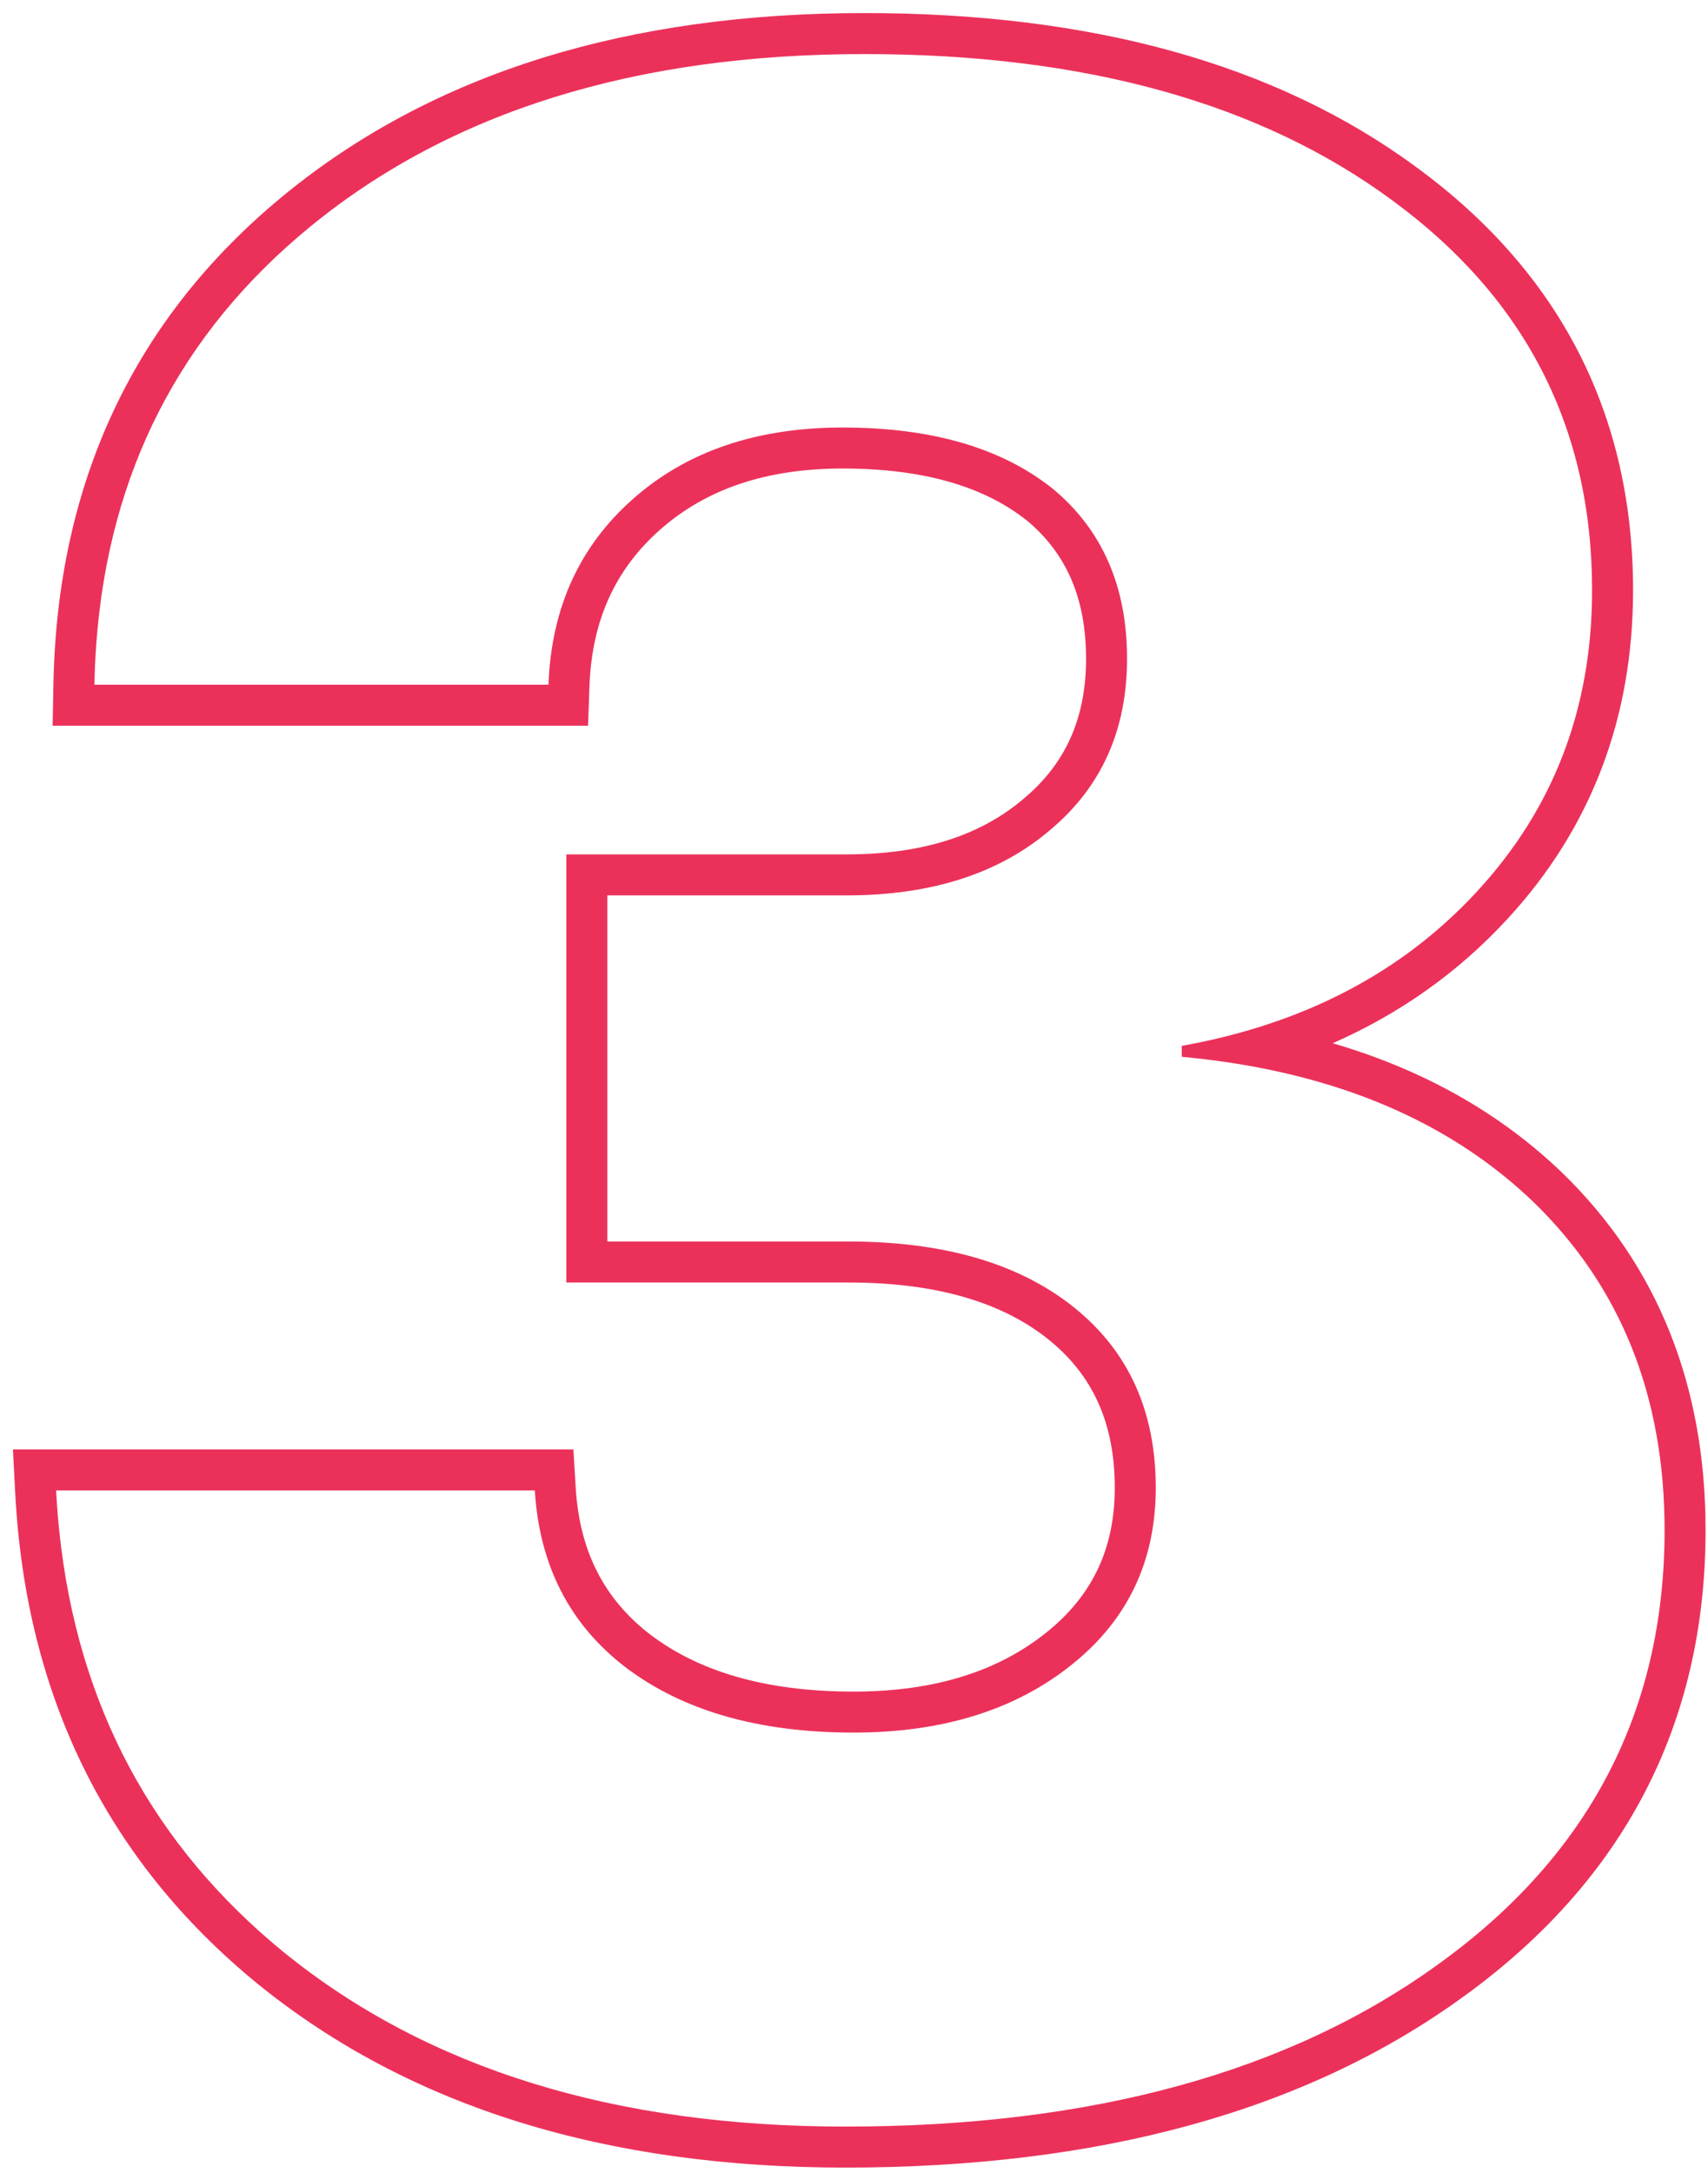 <?xml version="1.0" encoding="UTF-8"?> <svg xmlns="http://www.w3.org/2000/svg" width="125" height="159" viewBox="0 0 125 159" fill="none"> <path fill-rule="evenodd" clip-rule="evenodd" d="M41.446 62.516H61.963C67.645 62.516 71.862 61.059 74.925 58.433L74.937 58.423L74.949 58.413C77.957 55.889 79.483 52.585 79.483 48.199C79.483 43.704 77.994 40.465 75.178 38.108C72.139 35.677 67.752 34.282 61.663 34.282C55.971 34.282 51.618 35.842 48.332 38.738C45.059 41.623 43.313 45.362 43.14 50.208L43.037 53.101H3.852L3.91 50.043C4.193 35.267 9.829 23.243 20.825 14.246C31.766 5.295 46.008 0.956 63.264 0.956C79.772 0.956 93.339 4.62 103.68 12.25C114.175 19.943 119.516 30.343 119.516 43.194C119.516 52.521 116.453 60.598 110.314 67.249C106.715 71.155 102.442 74.177 97.535 76.335C104.086 78.249 109.697 81.374 114.287 85.771L114.294 85.777L114.3 85.783C121.35 92.613 124.822 101.429 124.822 111.961C124.822 126.166 118.83 137.634 107.067 146.121C95.464 154.539 80.305 158.604 61.863 158.604C44.471 158.604 30.071 154.23 18.936 145.224L18.929 145.218C7.825 136.178 1.887 124.093 1.111 109.214L0.946 106.058H41.964L42.135 108.876C42.42 113.545 44.242 117.021 47.572 119.589C51.11 122.282 55.979 123.775 62.464 123.775C68.481 123.775 73.106 122.25 76.596 119.435L76.601 119.432C79.944 116.746 81.585 113.311 81.585 108.858C81.585 104.067 79.925 100.563 76.705 97.988C73.399 95.343 68.637 93.84 62.063 93.84H41.446V62.516ZM45.747 121.971C41.677 118.834 39.475 114.53 39.141 109.058H4.107C4.16 110.073 4.238 111.073 4.341 112.058C5.669 124.749 11.163 135.027 20.823 142.891C31.3 151.366 44.98 155.604 61.863 155.604C79.881 155.604 94.362 151.633 105.305 143.692C116.316 135.751 121.822 125.174 121.822 111.961C121.822 102.151 118.618 94.144 112.212 87.938C107.092 83.033 100.515 79.783 92.479 78.187C90.609 77.815 88.661 77.533 86.633 77.341C86.584 77.336 86.536 77.332 86.487 77.327V76.526C86.512 76.522 86.537 76.517 86.562 76.513C88.566 76.151 90.481 75.68 92.31 75.1C98.613 73.101 103.879 69.806 108.108 65.215C113.714 59.143 116.516 51.802 116.516 43.194C116.516 31.316 111.645 21.806 101.902 14.666C92.226 7.526 79.347 3.956 63.264 3.956C46.515 3.956 33.002 8.16 22.725 16.568C13.196 24.364 7.97 34.542 7.047 47.101C6.975 48.086 6.929 49.086 6.91 50.101H40.142C40.342 44.495 42.411 39.957 46.348 36.487C50.285 33.017 55.39 31.282 61.663 31.282C68.203 31.282 73.341 32.784 77.078 35.787C80.681 38.79 82.483 42.927 82.483 48.199C82.483 53.404 80.615 57.575 76.878 60.711C73.141 63.914 68.169 65.516 61.963 65.516H44.446V90.84H62.063C69.07 90.84 74.576 92.442 78.579 95.645C82.583 98.848 84.585 103.252 84.585 108.858C84.585 114.196 82.55 118.501 78.479 121.771C74.342 125.107 69.003 126.775 62.464 126.775C55.524 126.775 49.952 125.174 45.747 121.971Z" fill="#EB315A"></path> </svg> 